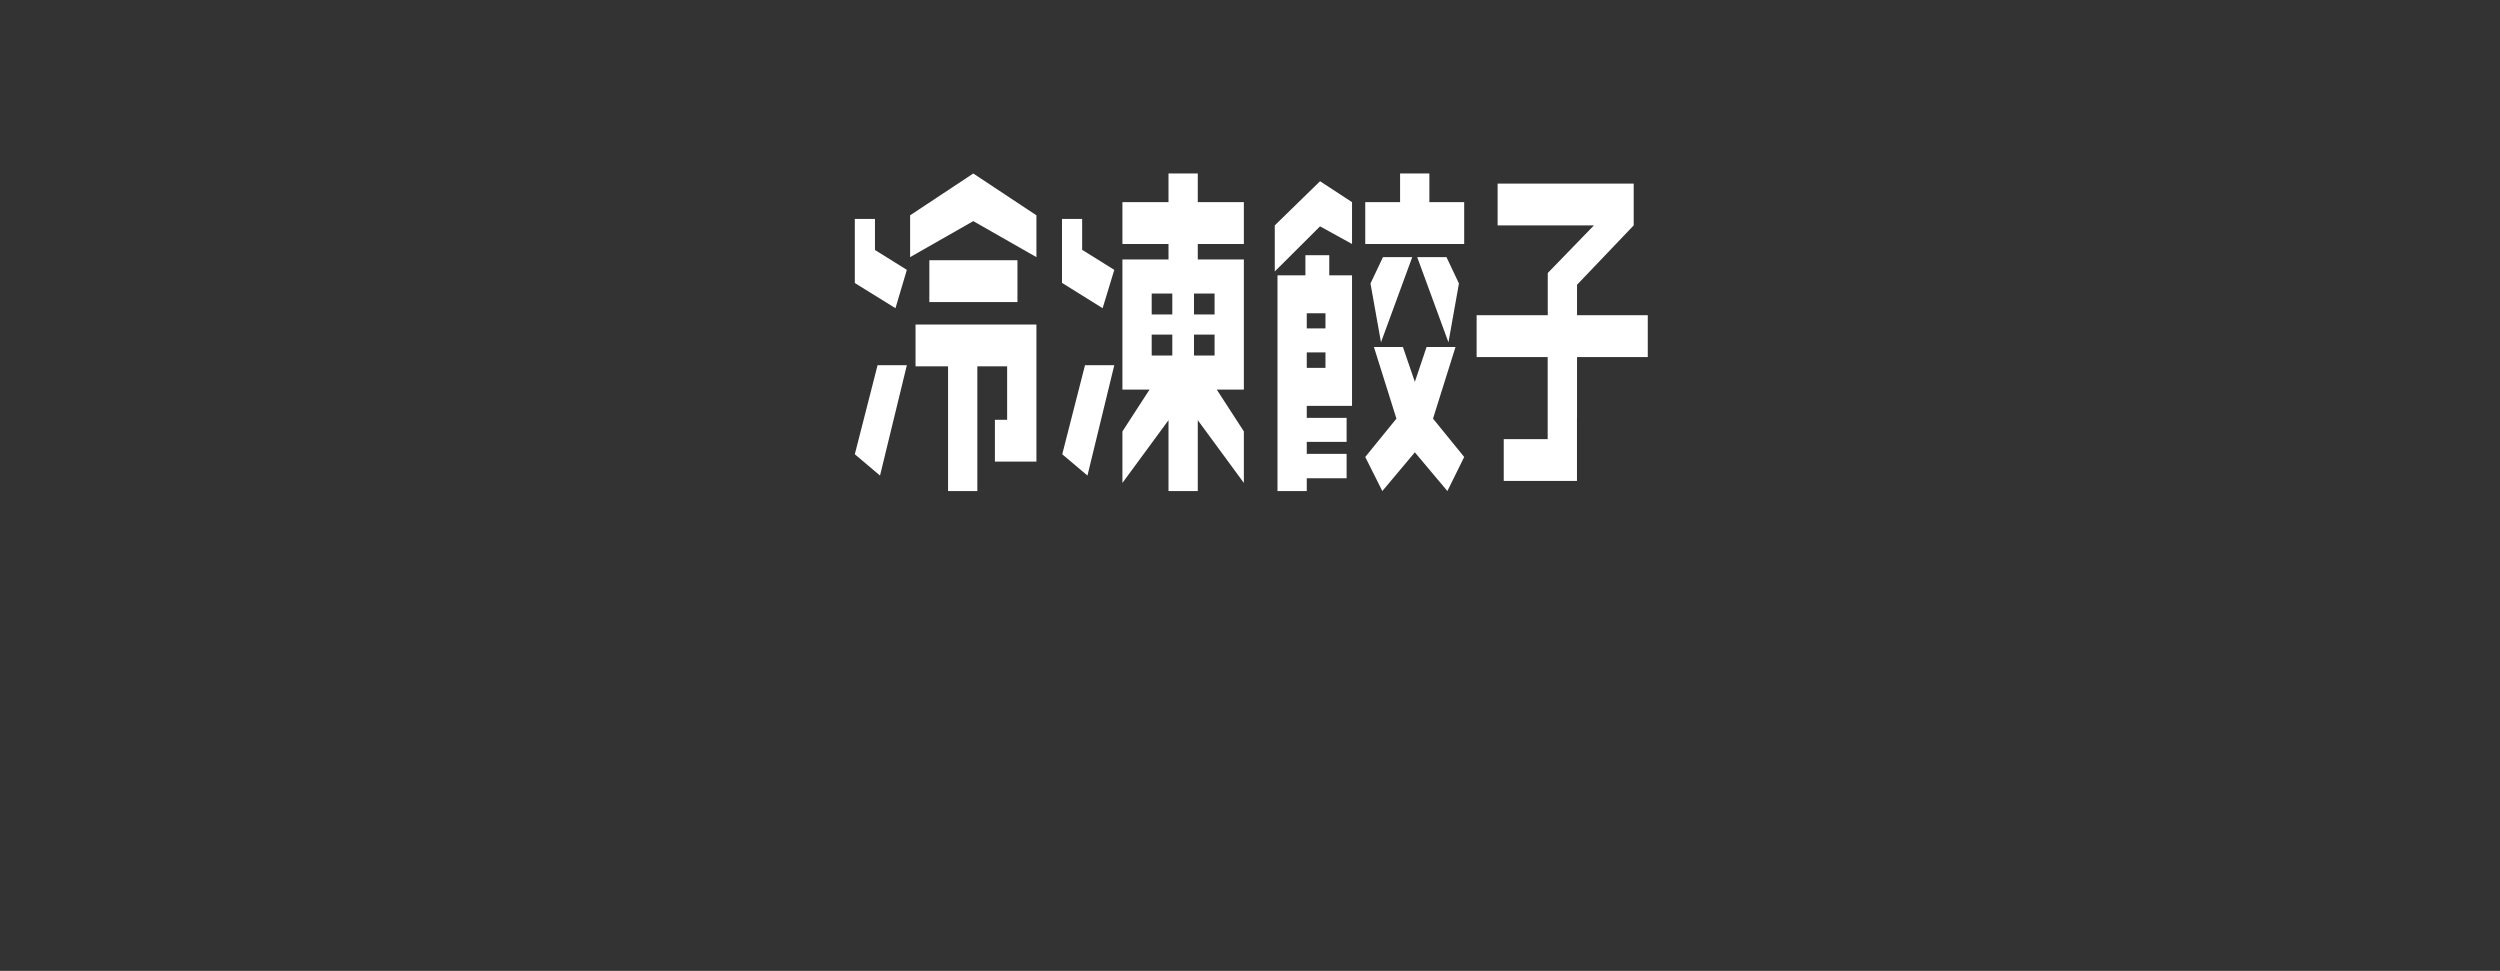 <?xml version="1.0" encoding="utf-8"?>
<!-- Generator: Adobe Illustrator 27.4.1, SVG Export Plug-In . SVG Version: 6.00 Build 0)  -->
<svg version="1.1" id="レイヤー_1" xmlns="http://www.w3.org/2000/svg" xmlns:xlink="http://www.w3.org/1999/xlink" x="0px"
	 y="0px" viewBox="0 0 703 273" style="enable-background:new 0 0 703 273;" xml:space="preserve">
<rect x="0" y="0" width="703" height="273" fill="#333333" stroke="none"/>
<style type="text/css">
	.st0{fill:#FFFFFF;}
</style>
<g>
	<path class="st0" d="M409.291,97.572h-8.138l-3.295,9.801l-3.364-9.801h-8.147l6.328,20.146
		l-8.766,10.781l4.802,9.584l9.147-10.891l9.147,10.891l4.725-9.584l-8.765-10.781
		L409.291,97.572z"/>
	<path class="st0" d="M240.373,127.737l7.088,5.99l7.547-31.036h-8.233L240.373,127.737z"/>
	<path class="st0" d="M255.922,60.547v11.76l17.761-10.127l17.76,10.127V60.547
		l-17.76-11.762L255.922,60.547z"/>
	<path class="st0" d="M257.448,91.256v11.761h9.146v35.066h8.232v-35.066h8.381v15.029
		h-3.437v11.761h3.437h6.221h2.015V91.256h-8.236H257.448z"/>
	<path class="st0" d="M286.107,73.178h-24.773v11.762h24.773V73.178z"/>
	<path class="st0" d="M298.703,127.737l7.089,5.99l7.546-31.036h-8.233L298.703,127.737z"/>
	<path class="st0" d="M336.816,48.785h-8.232v8.058H315.625v11.762h12.959v4.356H315.625v36.591
		h7.623L315.625,121.313v14.484l12.959-17.642v19.929h8.232v-19.929l12.958,17.642
		v-14.484l-7.622-11.761h7.622V72.961h-12.958v-4.356h12.958V56.843h-12.958V48.785z
		 M329.65,99.967h-5.793V94.087h5.793V99.967z M329.65,88.424h-5.793v-5.88h5.793
		V88.424z M341.542,99.967h-5.793V94.087h5.793V99.967z M341.542,82.544v5.88h-5.793
		v-5.88H341.542z"/>
	<path class="st0" d="M358.467,63.378v12.958l12.73-12.686l8.994,4.955V56.843
		l-8.994-5.88L358.467,63.378z"/>
	<path class="st0" d="M373.789,71.763h-6.708v5.663h-7.852v60.657h8.232v-3.594h11.205
		v-6.861h-11.205v-3.376h11.205V117.5h-11.205v-3.376h12.729V77.425h-6.402v-5.663
		L373.789,71.763z M372.722,103.453h-5.26v-4.356h5.26V103.453z M372.722,92.345
		h-5.26V88.099h5.26V92.345z"/>
	<path class="st0" d="M397.122,72.307h-8.233l-3.506,7.405l2.95,16.556L397.122,72.307z"/>
	<path class="st0" d="M410.255,79.712L406.75,72.307h-8.233l8.789,23.961L410.255,79.712z"/>
	<path class="st0" d="M443.462,88.643v-8.568l15.932-16.694V51.62h-38.265v11.761h27.083
		L435.23,76.769v11.874h-20.003v11.76h19.981v23.084h-12.354v11.761h12.354h3.272
		h4.964v-17.965h0.018v-16.88h19.895V88.643H443.462z"/>
	<path class="st0" d="M401.936,48.785h-8.233v8.058h-9.794v11.762h27.821V56.843h-9.794
		V48.785z"/>
	<path class="st0" d="M246.04,61.567h-5.667V79.587l11.433,7.078l3.202-10.781
		l-8.968-5.589V61.567z"/>
	<path class="st0" d="M304.301,61.567h-5.667V79.587h0.069l11.358,7.078l3.277-10.781
		l-9.037-5.632V61.567z"/>
</g>
</svg>
